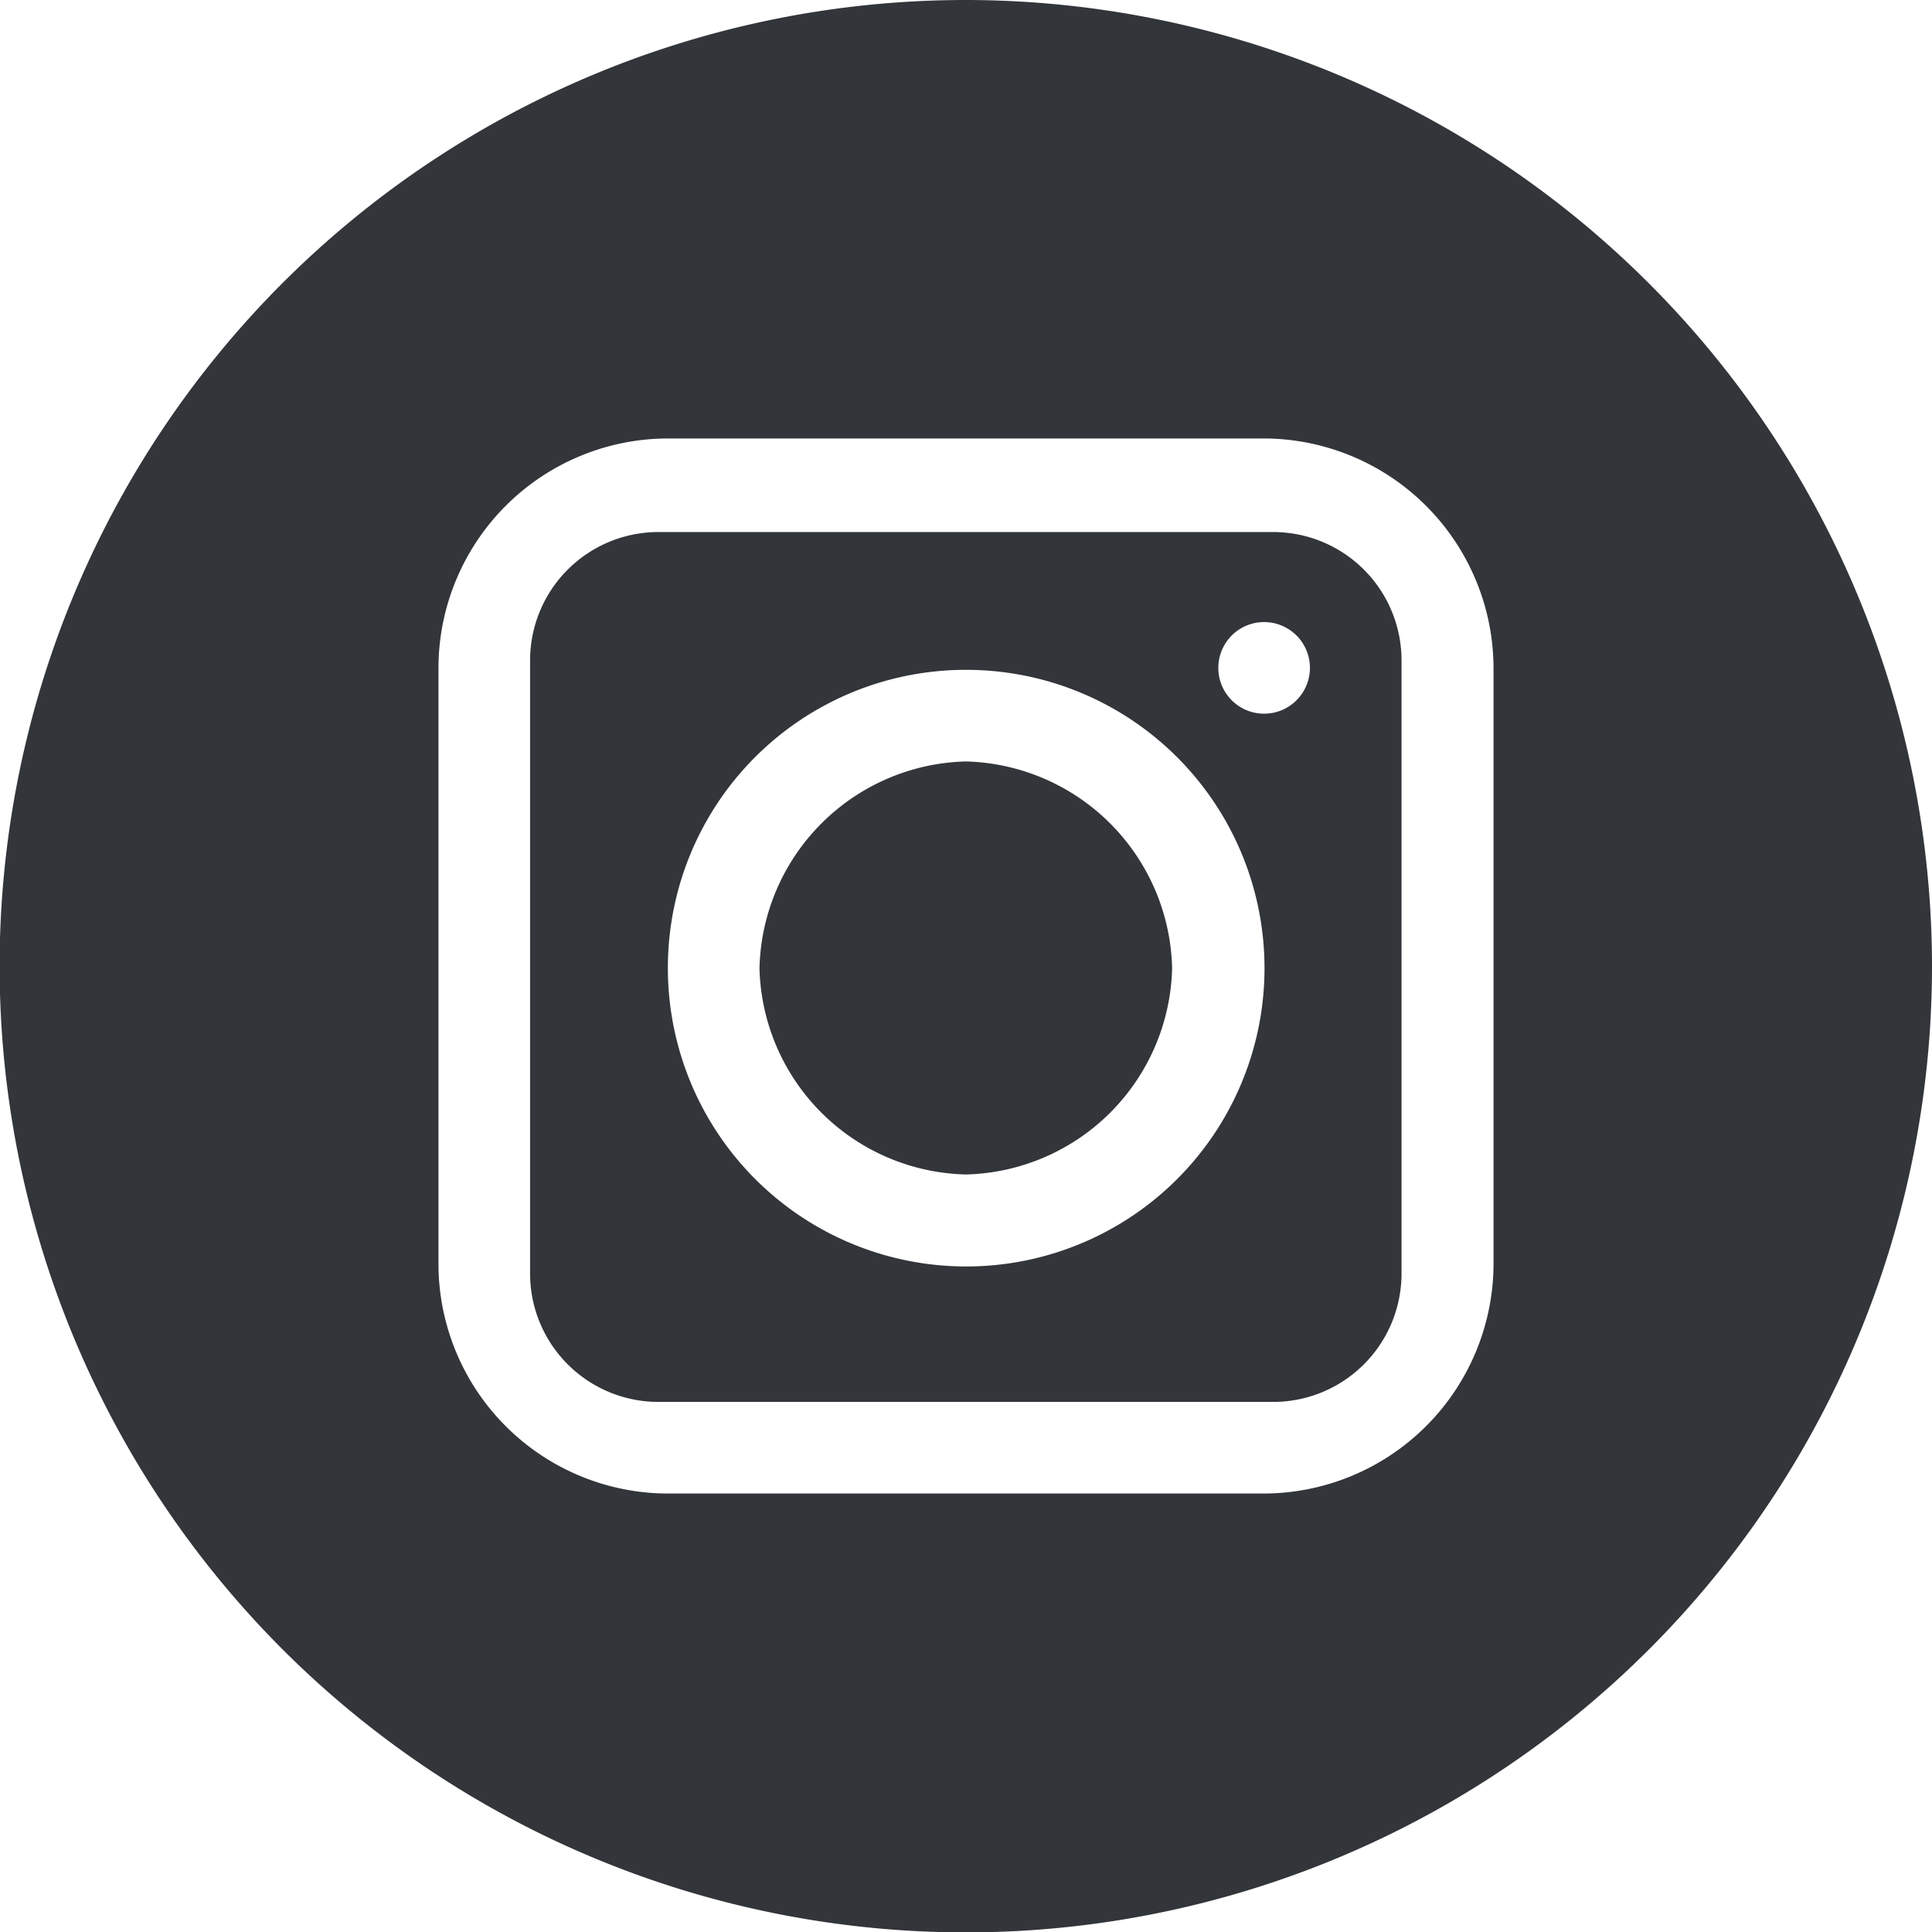 <svg xmlns="http://www.w3.org/2000/svg" viewBox="0 0 49.35 49.35"><defs><style>.cls-1{fill:#32353a;}</style></defs><title>instagram circle</title><g id="Layer_2" data-name="Layer 2"><g id="artwork"><g id="instagram_circle" data-name="instagram circle"><path class="cls-1" d="M24.67,0h0A24.68,24.68,0,1,0,49.35,24.67,24.7,24.7,0,0,0,24.67,0m8.79,17.06a1.17,1.17,0,0,1-2.34,0,1.17,1.17,0,0,1,2.34,0M24.67,30a5.4,5.4,0,0,0,5.27-5.27,5.41,5.41,0,0,0-5.27-5.28,5.41,5.41,0,0,0-5.27,5.28A5.4,5.4,0,0,0,24.67,30m0-12.89a7.62,7.62,0,1,1-7.61,7.62,7.61,7.61,0,0,1,7.61-7.62m11.13-.24a3.28,3.28,0,0,0-3.28-3.28H16.82a3.28,3.28,0,0,0-3.28,3.28V32.53a3.28,3.28,0,0,0,3.28,3.28h15.7a3.28,3.28,0,0,0,3.28-3.28ZM32.29,11.2a5.88,5.88,0,0,1,5.86,5.86V32.29a5.88,5.88,0,0,1-5.86,5.86H17.06a5.87,5.87,0,0,1-5.86-5.86V17.06a5.87,5.87,0,0,1,5.86-5.86Z"/></g></g></g></svg>